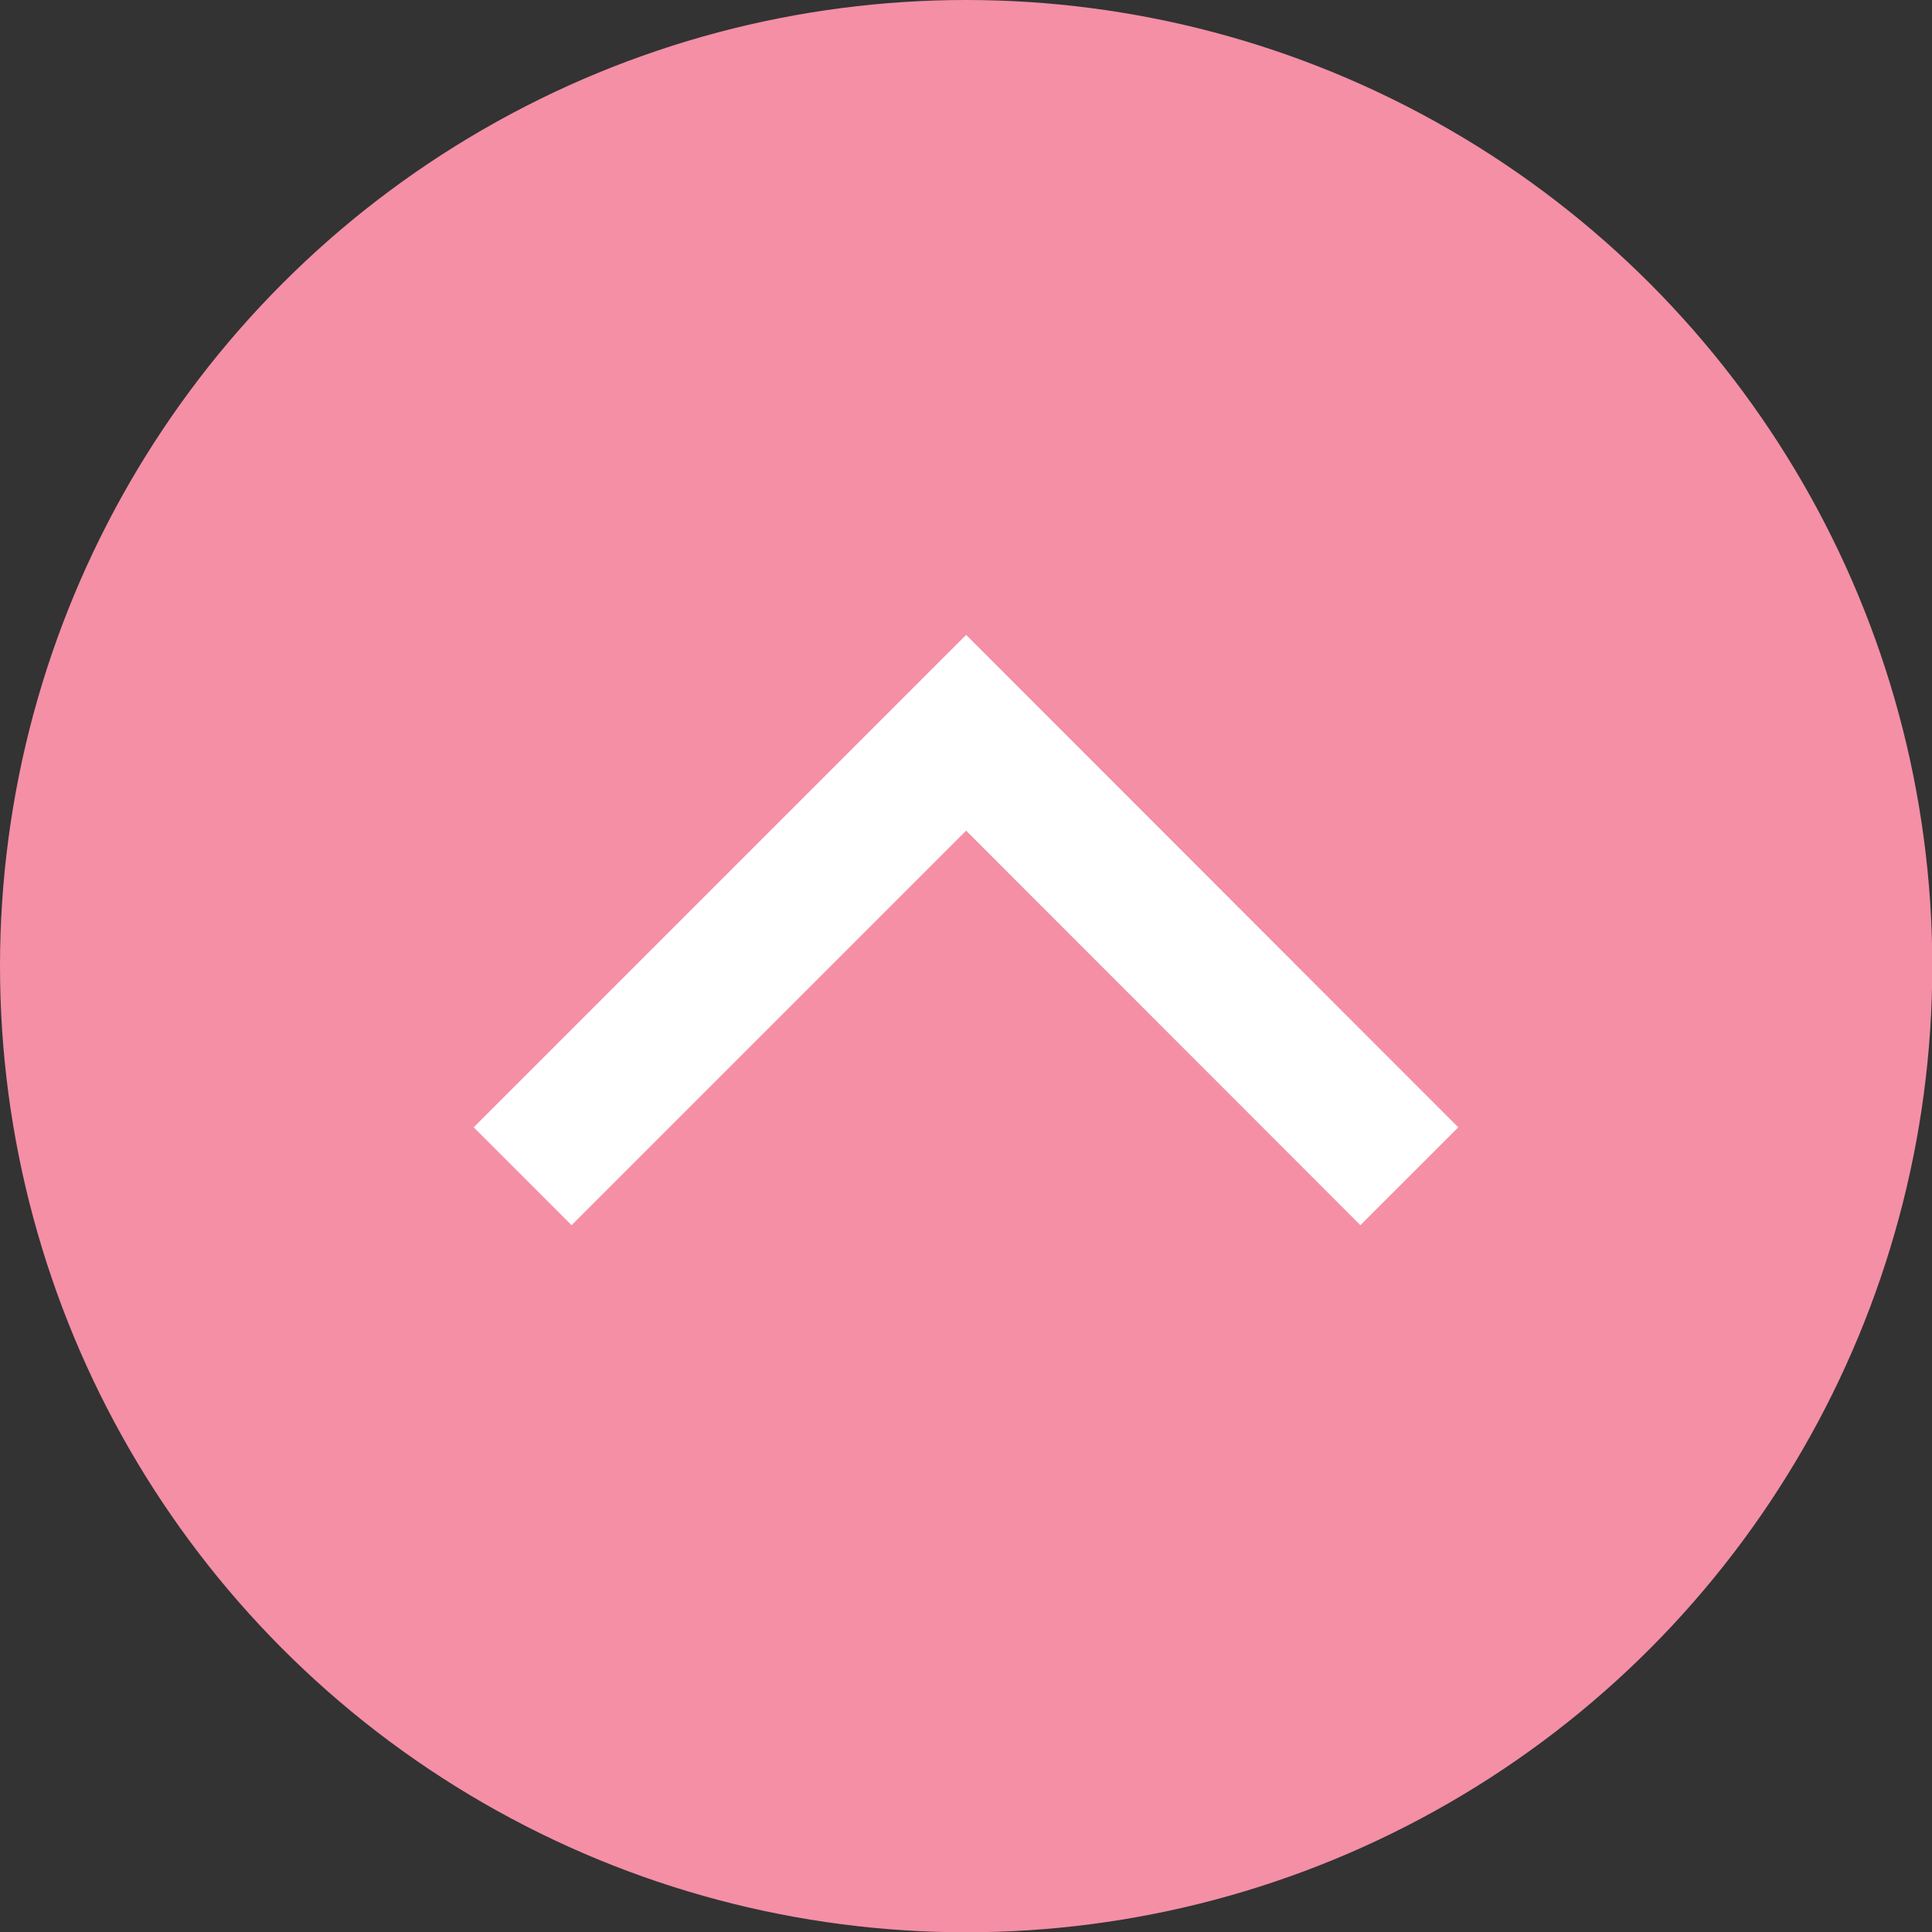 <?xml version="1.0" encoding="UTF-8"?>
<svg id="_レイヤー_2" data-name="レイヤー 2" xmlns="http://www.w3.org/2000/svg" viewBox="0 0 69.79 69.79">
  <rect x="0" y="0" width="69.79" height="69.79" fill="#333333" stroke="none"/>
  <defs>
    <style>
      .cls-1 {
        fill: none;
        stroke: #fff;
        stroke-miterlimit: 10;
        stroke-width: 5px;
      }

      .cls-2 {
        fill: #f48fa6;
      }
    </style>
  </defs>
  <g id="_レイヤー_6" data-name="レイヤー 6">
    <g>
      <circle class="cls-2" cx="34.9" cy="34.9" r="34.9"/>
      <polyline class="cls-1" points="18.88 42.49 34.9 26.47 50.91 42.49"/>
    </g>
  </g>
</svg>